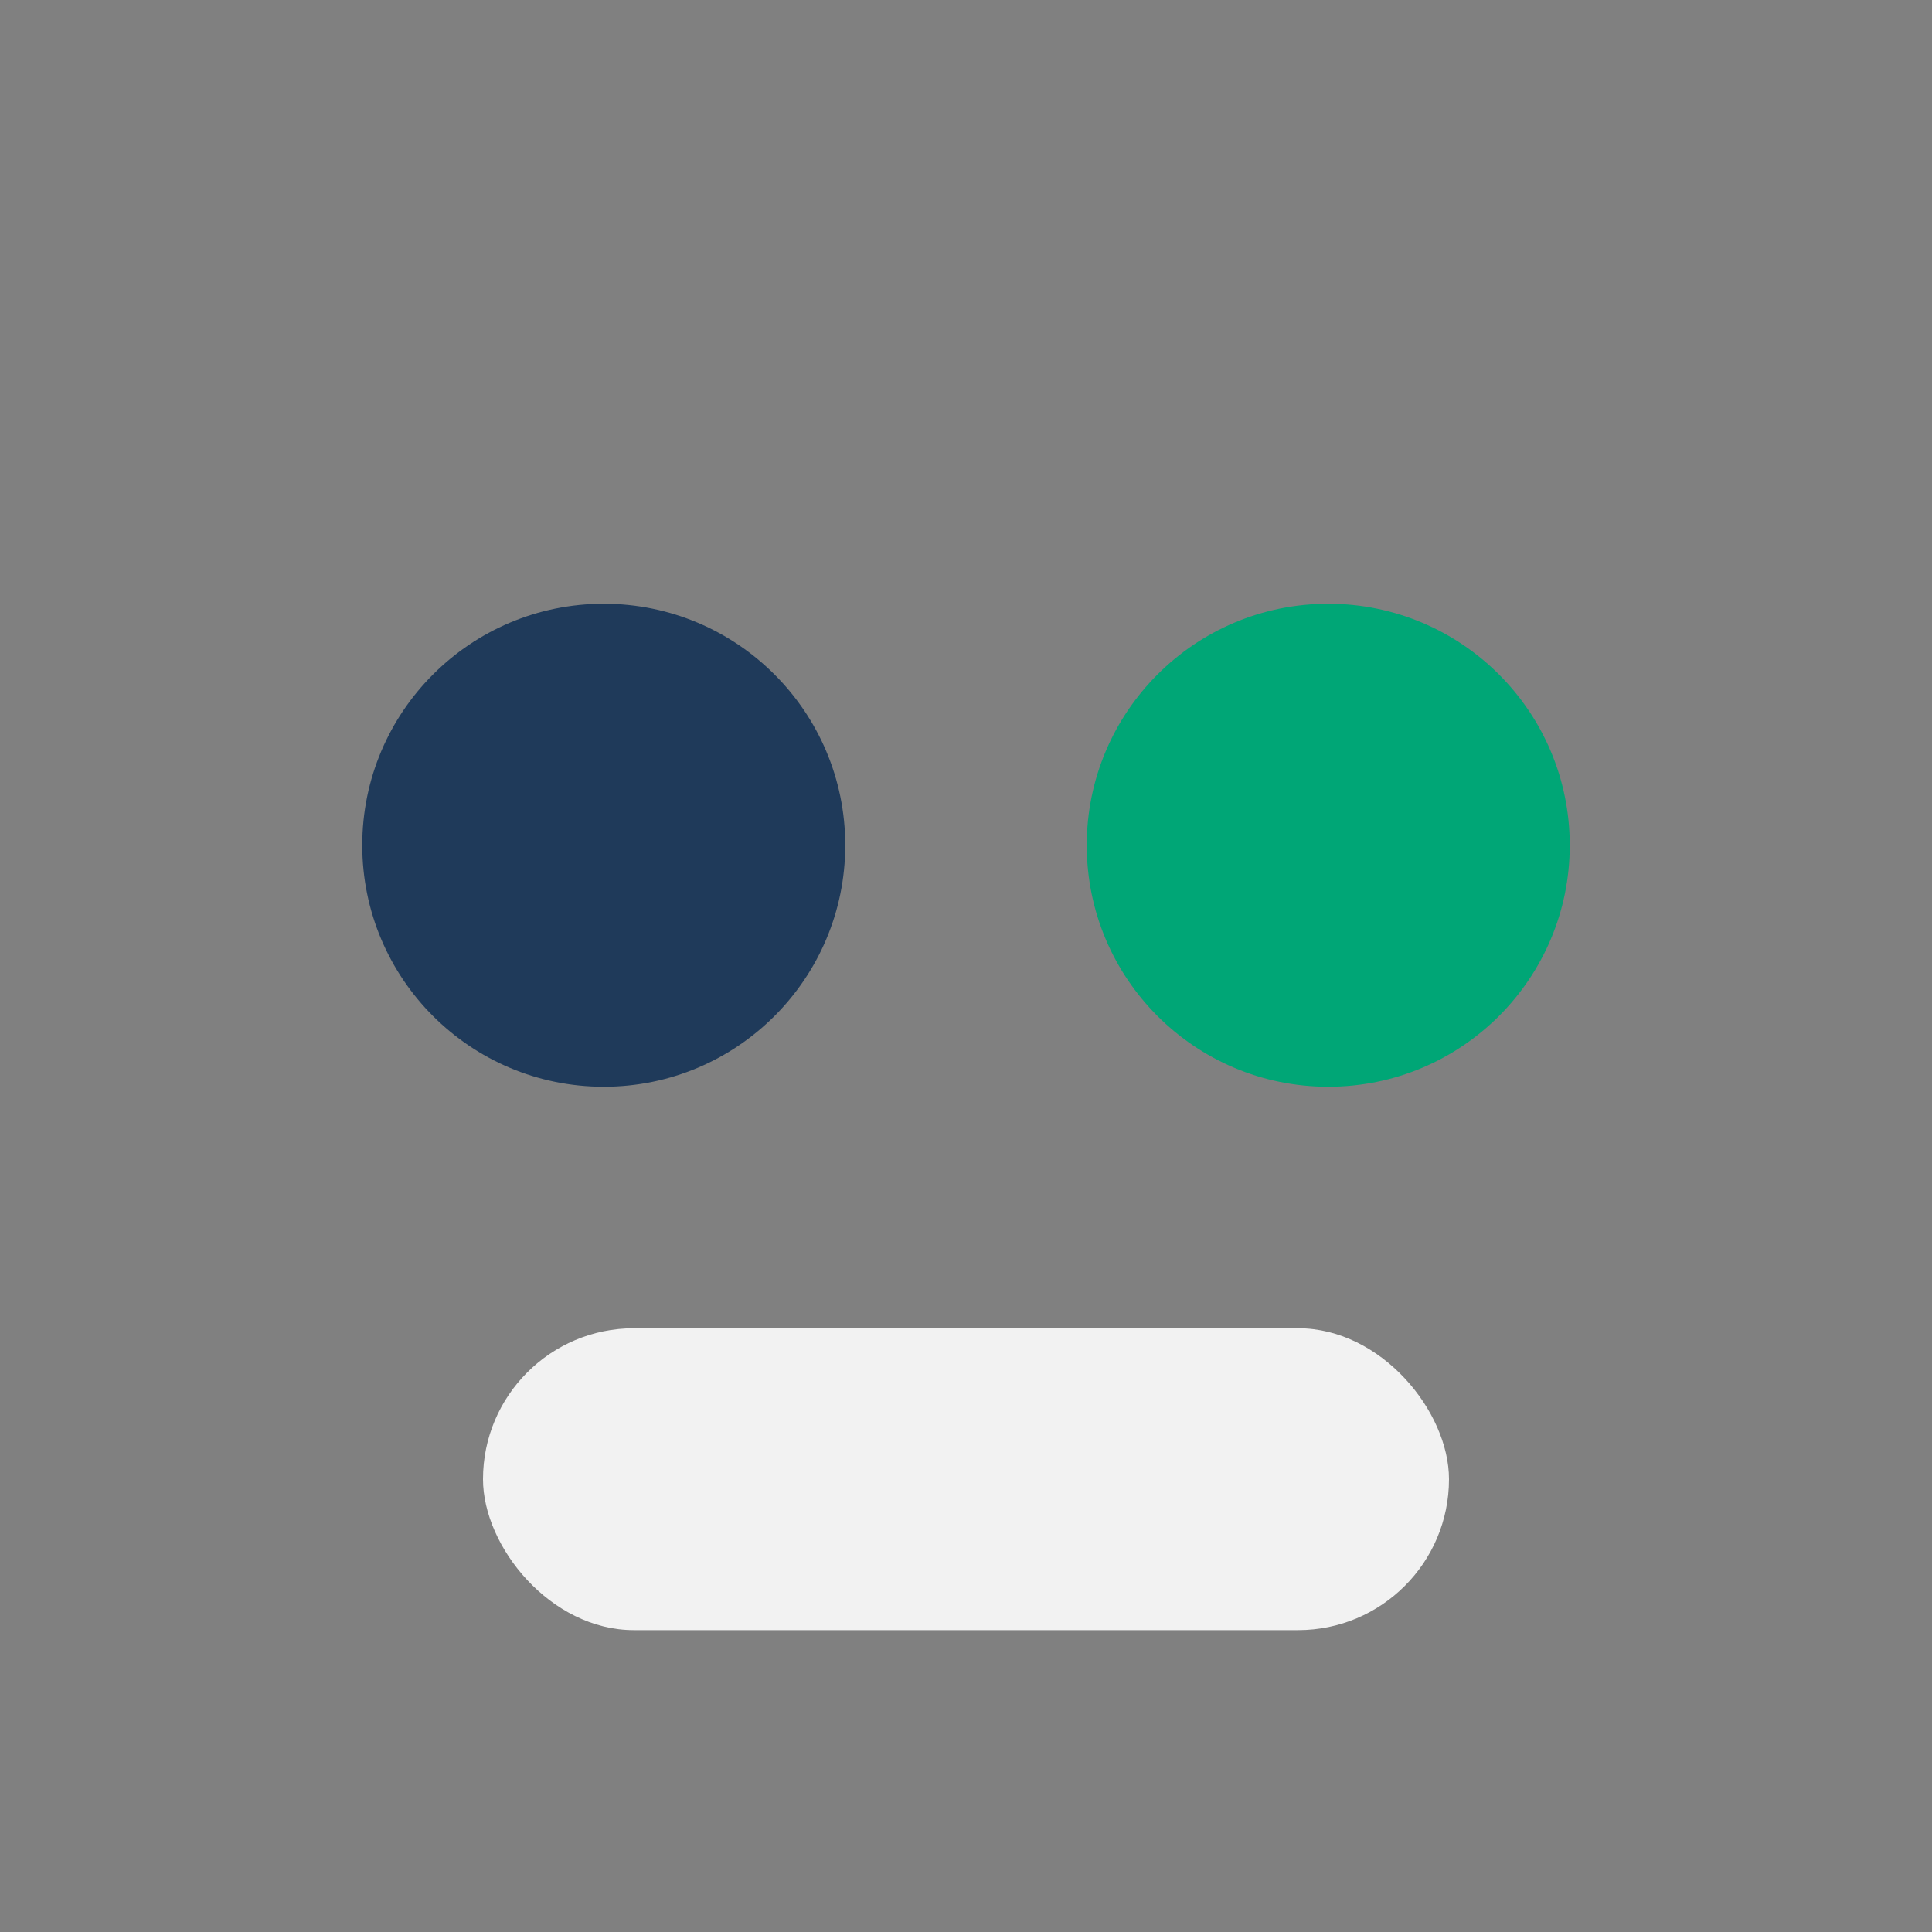 <?xml version="1.0" encoding="UTF-8"?>
<svg xmlns="http://www.w3.org/2000/svg" width="32" height="32" viewBox="0 0 32 32"><rect x="0" y="0" width="32" height="32" fill="#808080" stroke="none"/><circle cx="10" cy="14" r="4" fill="#1F3A5A"/><circle cx="22" cy="14" r="4" fill="#00A676"/><rect x="8" y="22" width="16" height="5" rx="2.5" fill="#F2F2F2"/></svg>